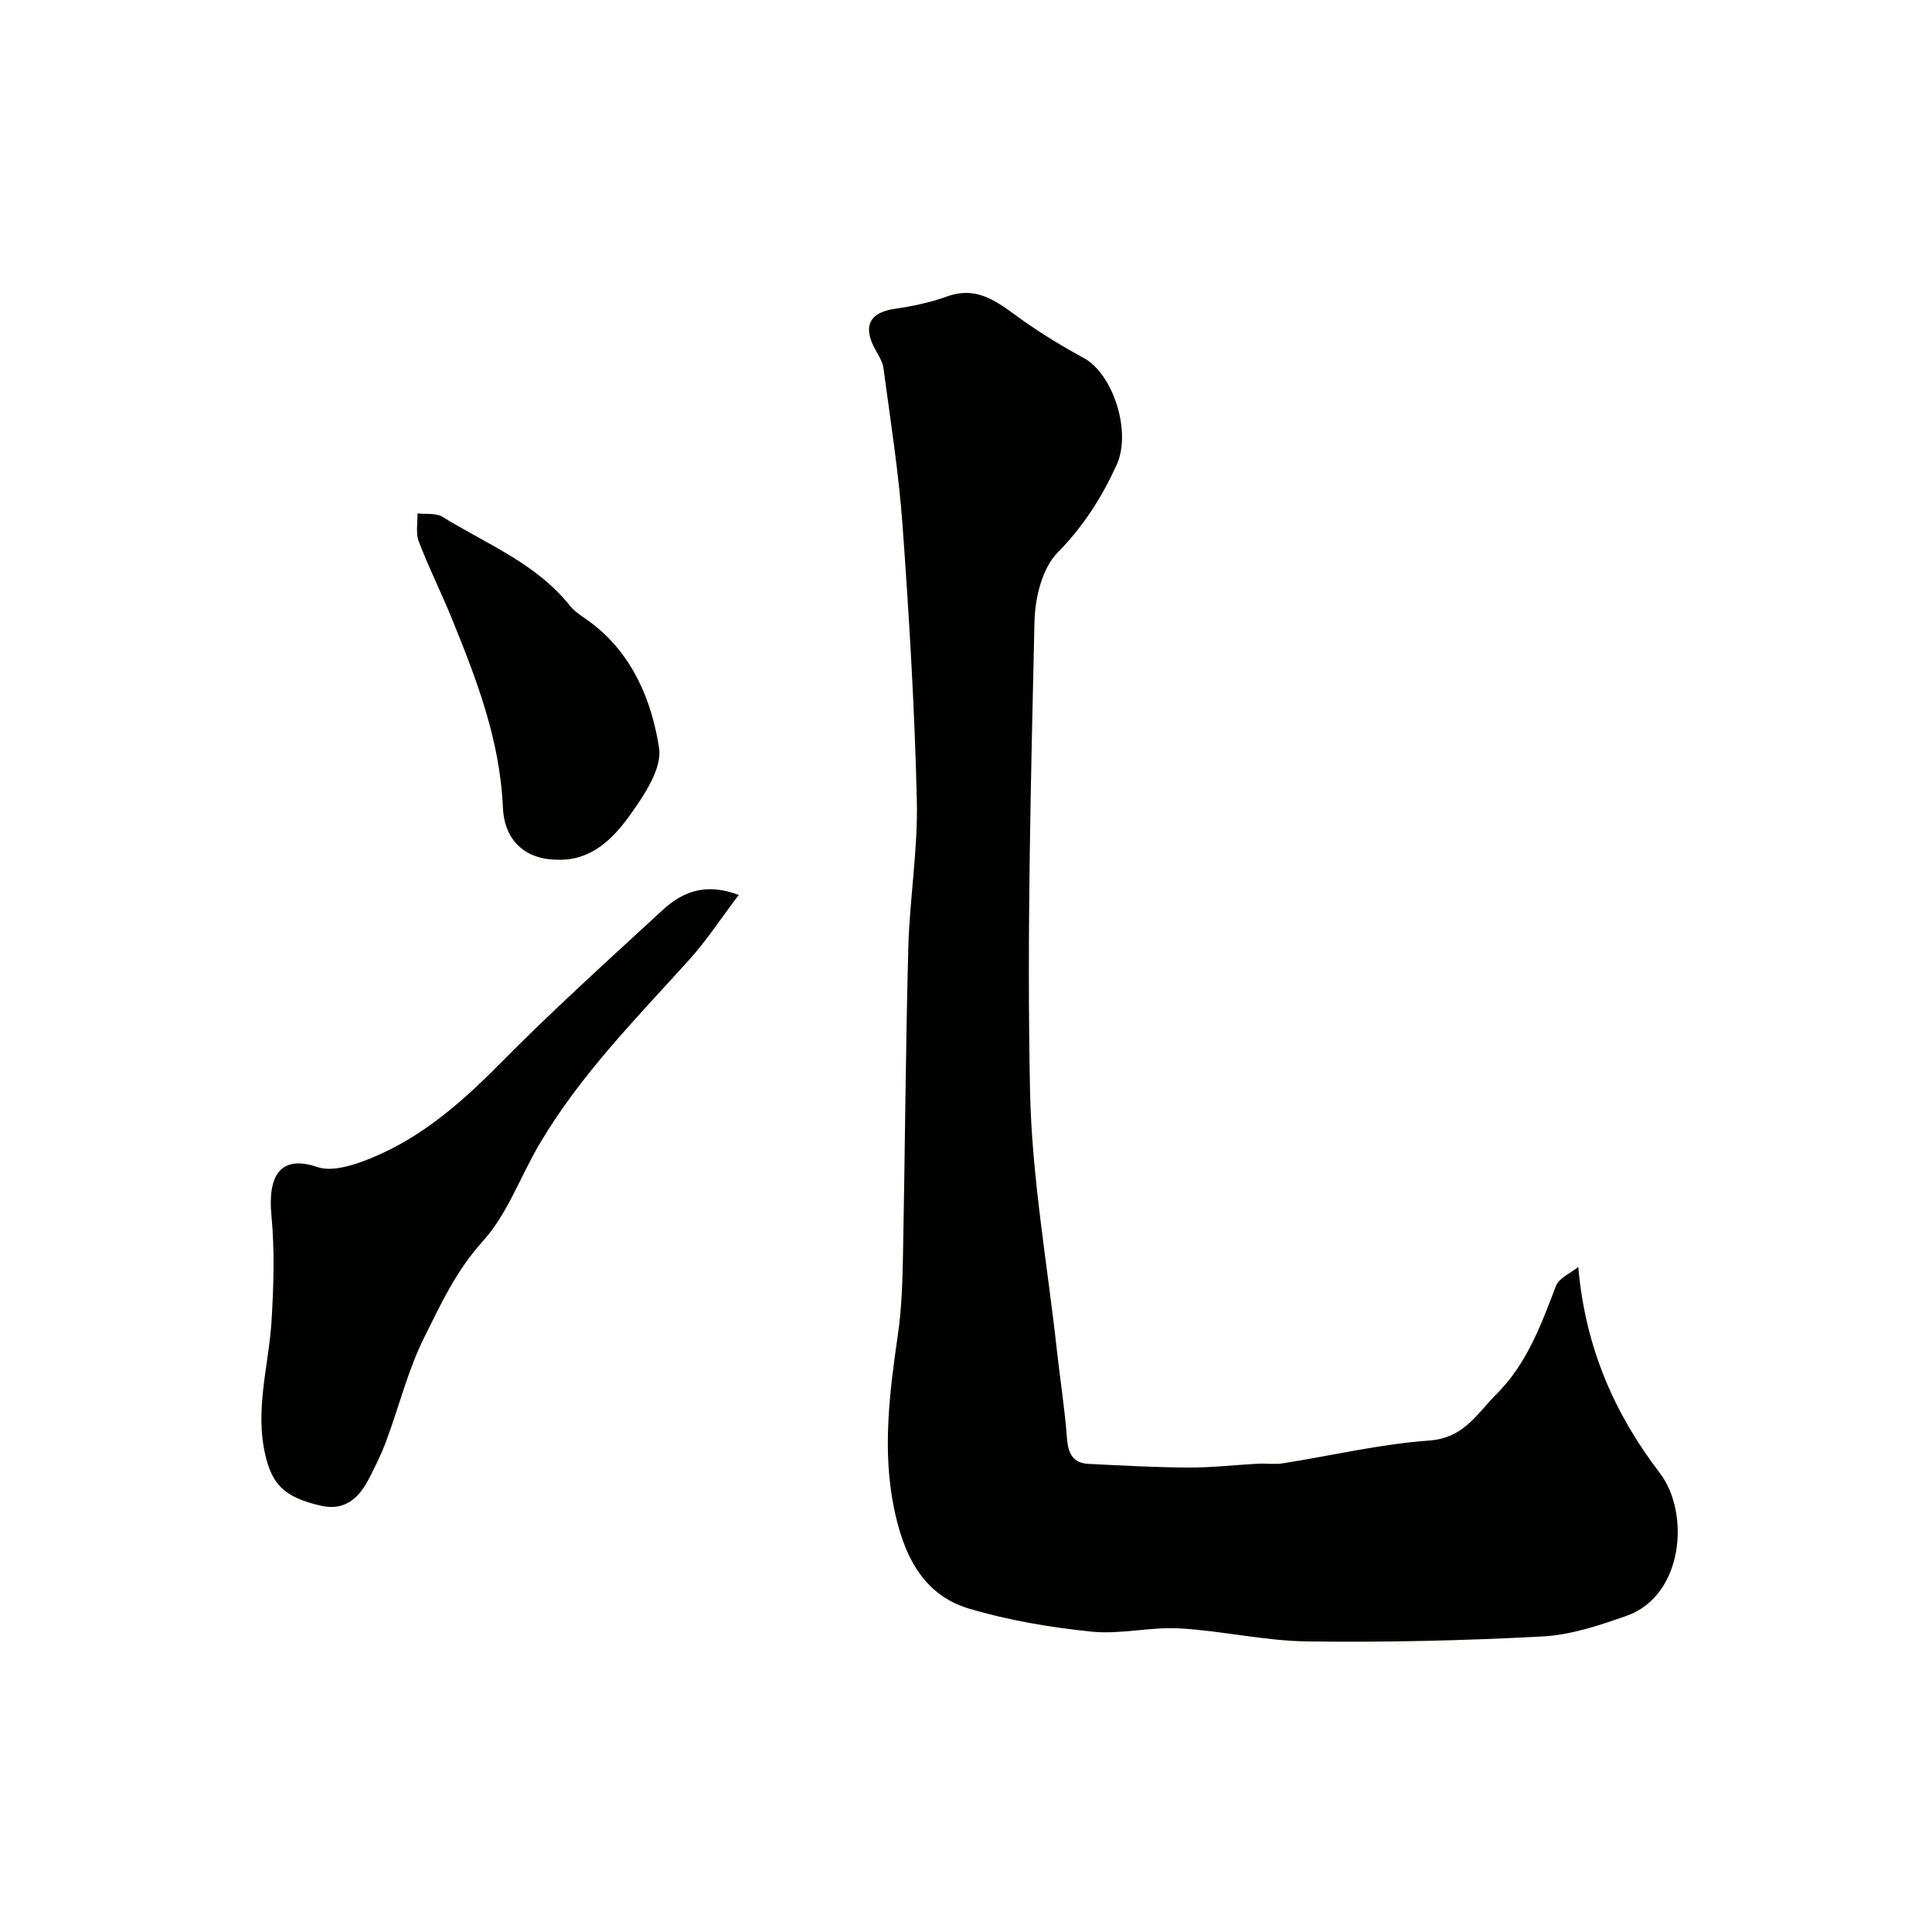 <svg enable-background="new 0 0 400 400" viewBox="0 0 400 400" xmlns="http://www.w3.org/2000/svg"><g fill="#010100"><path d="m326.76 262.31c1.49 16.93 7.61 30.51 16.89 42.67 6.34 8.31 4.86 25.39-6.84 29.54-5.63 2-11.55 3.97-17.43 4.29-16.23.87-32.51 1.24-48.76 1.03-8.81-.12-17.58-2.2-26.4-2.7-6.06-.34-12.27 1.29-18.27.67-8.52-.87-17.12-2.33-25.32-4.76-9.88-2.94-13.66-11.62-15.54-20.81-2.44-11.94-.93-23.92.8-35.86.78-5.37.96-10.85 1.06-16.28.42-21.26.54-42.52 1.1-63.77.27-10.21 2.01-20.42 1.77-30.59-.44-18.97-1.59-37.95-2.95-56.88-.78-10.92-2.51-21.77-3.96-32.64-.2-1.51-1.24-2.93-1.96-4.36-2.28-4.52-.74-7.18 4.23-7.91 3.66-.54 7.36-1.29 10.83-2.55 6.88-2.5 11.23 1.79 16.11 5.19 3.94 2.75 8.08 5.26 12.31 7.56 5.96 3.25 9.93 15.18 6.75 22.12-3.05 6.67-6.85 12.7-12.2 18.12-3.2 3.24-4.69 9.38-4.8 14.26-.73 32.41-1.59 64.85-.92 97.25.37 17.96 3.6 35.86 5.57 53.78.66 6.03 1.63 12.02 2.07 18.06.23 3.16 1.2 5.18 4.48 5.34 6.94.35 13.89.73 20.83.76 4.76.02 9.53-.55 14.29-.8 1.69-.09 3.42.19 5.07-.07 10.13-1.6 20.19-3.99 30.38-4.73 7.16-.52 9.81-5.53 13.9-9.62 6.34-6.35 9.21-14.36 12.31-22.41.65-1.64 3.03-2.62 4.6-3.9z"/><path d="m152.95 185.29c-3.76 4.96-6.7 9.48-10.26 13.42-11.01 12.19-22.6 23.9-31.01 38.18-3.96 6.71-6.64 14.5-11.75 20.13-5.45 6-8.65 12.96-12.07 19.82-3.38 6.77-5.22 14.3-7.87 21.44-1.01 2.72-2.3 5.34-3.63 7.92-2.05 3.96-4.98 6.66-9.85 5.56-7.75-1.75-10.19-4.51-11.59-10.57-2.19-9.48.75-18.56 1.31-27.83.43-7.21.65-14.52-.03-21.68-.79-8.21 1.79-12.69 9.53-10.05 2.61.89 6.22-.04 9.04-1.06 11.38-4.1 20.24-11.74 28.67-20.28 10.81-10.96 22.27-21.29 33.59-31.73 4.07-3.78 8.84-5.95 15.92-3.27z"/><path d="m115.5 178c-6.56 0-11.08-3.79-11.38-10.83-.59-13.84-5.41-26.43-10.52-38.98-2.2-5.4-4.82-10.64-6.9-16.09-.66-1.72-.21-3.86-.27-5.81 1.74.21 3.82-.12 5.17.71 9.12 5.64 19.4 9.63 26.38 18.39 1.19 1.49 3.03 2.48 4.58 3.68 8.46 6.5 12.35 15.96 13.89 25.74.67 4.28-3.07 9.84-6.02 13.95-3.51 4.87-7.95 9.43-14.93 9.24z"/></g></svg>